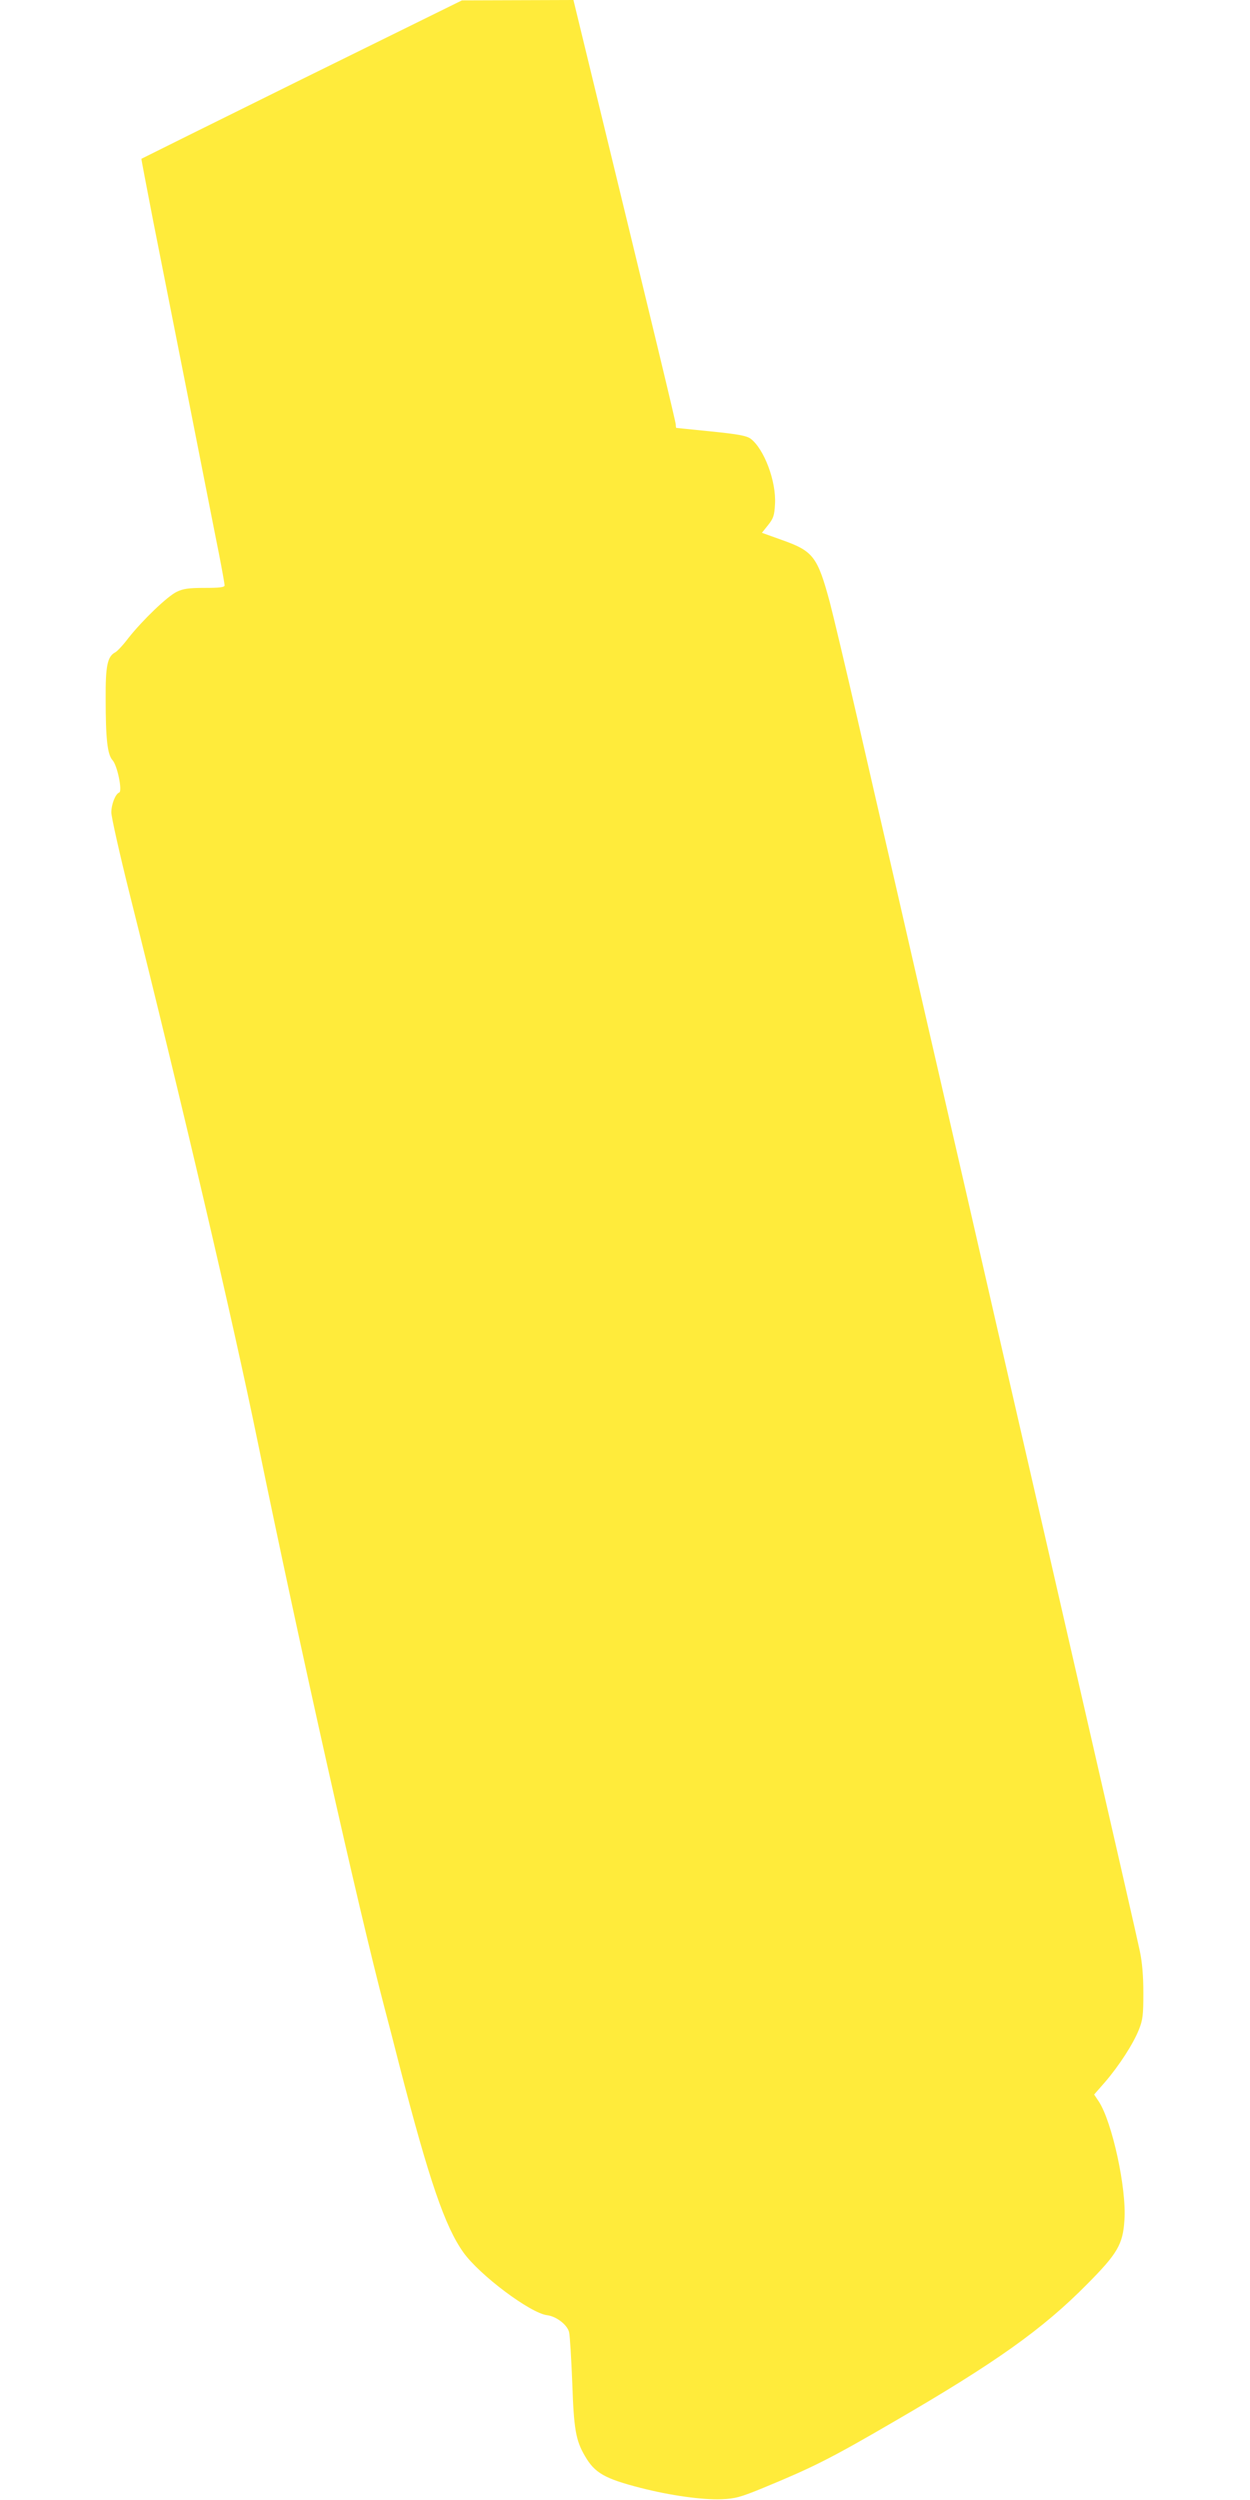 <?xml version="1.0" standalone="no"?>
<!DOCTYPE svg PUBLIC "-//W3C//DTD SVG 20010904//EN"
 "http://www.w3.org/TR/2001/REC-SVG-20010904/DTD/svg10.dtd">
<svg version="1.0" xmlns="http://www.w3.org/2000/svg"
 width="640pt" height="1280pt" viewBox="0 0 640 1280"
 preserveAspectRatio="xMidYMid meet">
<g transform="translate(0,1280) scale(0.1,-0.1)"
fill="#ffeb3b" stroke="none">
<path d="M1545 12394 c-451 -223 -820 -406 -821 -407 -1 -1 27 -146 61 -322
35 -176 118 -597 185 -935 67 -338 134 -682 151 -765 16 -82 29 -155 29 -162
0 -10 -25 -13 -102 -13 -81 0 -110 -4 -143 -20 -48 -23 -174 -144 -247 -236
-27 -36 -58 -69 -68 -74 -40 -21 -50 -69 -49 -237 0 -207 9 -286 35 -315 25
-27 52 -160 34 -166 -19 -7 -40 -60 -40 -102 0 -22 42 -210 94 -418 269 -1074
528 -2182 655 -2802 220 -1071 515 -2388 651 -2905 16 -60 50 -191 75 -290
152 -588 233 -825 328 -958 83 -116 343 -311 429 -321 47 -6 104 -50 112 -88
4 -18 11 -134 16 -258 8 -238 18 -295 65 -375 50 -87 102 -116 285 -163 152
-39 316 -62 415 -58 70 3 96 10 215 59 252 104 344 150 670 340 517 300 758
471 986 702 156 157 183 204 191 327 12 162 -63 504 -131 608 l-24 36 56 64
c73 85 145 197 173 268 20 49 23 76 23 187 0 88 -6 158 -18 215 -20 93 -76
339 -496 2170 -155 674 -331 1441 -391 1705 -61 264 -123 536 -139 605 -16 69
-79 343 -140 610 -61 267 -124 541 -140 610 -16 69 -79 343 -140 610 -61 266
-125 534 -141 595 -63 234 -85 263 -242 319 l-106 38 32 40 c27 34 32 49 35
107 7 117 -56 283 -125 335 -21 15 -64 23 -202 37 -97 10 -177 18 -178 18 -2
1 -3 8 -3 17 0 13 -105 449 -441 1832 l-83 342 -285 -1 -286 -1 -820 -404z"/>
</g>
</svg>
